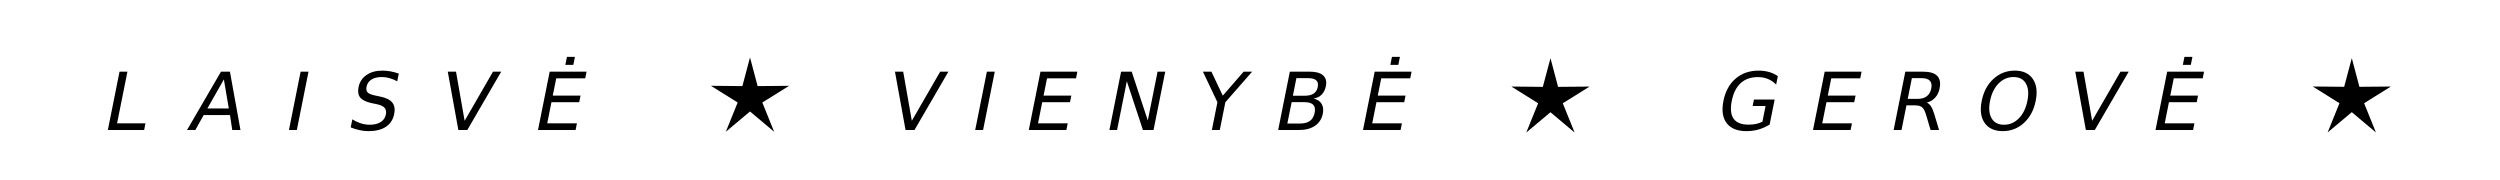 <?xml version="1.0" encoding="UTF-8" standalone="no"?>
<!-- Generator: Adobe Illustrator 15.1.0, SVG Export Plug-In . SVG Version: 6.00 Build 0)  -->

<svg
   xmlns:dc="http://purl.org/dc/elements/1.1/"
   xmlns:cc="http://creativecommons.org/ns#"
   xmlns:rdf="http://www.w3.org/1999/02/22-rdf-syntax-ns#"
   xmlns:svg="http://www.w3.org/2000/svg"
   xmlns="http://www.w3.org/2000/svg"
   xmlns:sodipodi="http://sodipodi.sourceforge.net/DTD/sodipodi-0.dtd"
   xmlns:inkscape="http://www.inkscape.org/namespaces/inkscape"
   version="1.1"
   id="Layer_1"
   x="0px"
   y="0px"
   width="250"
   height="18"
   viewBox="0 0 250 18"
   enable-background="new 0 0 278.051 13"
   xml:space="preserve"
   inkscape:version="0.48.4 r9939"
   sodipodi:docname="2_euro_edge_inscription_Lithuania_stub.svg"><defs
     id="defs41" /><sodipodi:namedview
     pagecolor="#ffffff"
     bordercolor="#666666"
     borderopacity="1"
     objecttolerance="10"
     gridtolerance="10"
     guidetolerance="10"
     inkscape:pageopacity="0"
     inkscape:pageshadow="2"
     inkscape:window-width="1317"
     inkscape:window-height="744"
     id="namedview39"
     showgrid="true"
     fit-margin-top="0"
     fit-margin-left="0"
     fit-margin-right="0"
     fit-margin-bottom="0"
     inkscape:zoom="3.641695"
     inkscape:cx="135.67766"
     inkscape:cy="6.1798552"
     inkscape:window-x="49"
     inkscape:window-y="24"
     inkscape:window-maximized="1"
     inkscape:current-layer="Layer_1"><inkscape:grid
       type="xygrid"
       id="grid3061"
       empspacing="5"
       visible="true"
       enabled="true"
       snapvisiblegridlinesonly="true" /></sodipodi:namedview><polygon
     points="30.67,5.283 34.988,5.244 31.316,7.533 32.938,11.547 29.625,8.762 26.31,11.545 27.934,7.533 24.263,5.24 28.581,5.282 29.627,1.346 "
     id="polygon31"
     transform="matrix(0.729,0,0,0.729,53.403,4.759)" /><g
     style="font-size:8px;font-style:italic;font-variant:normal;font-weight:normal;font-stretch:normal;line-height:125%;letter-spacing:4px;word-spacing:0px;fill:#000000;fill-opacity:1;stroke:none;font-family:Sans;-inkscape-font-specification:Sans Italic"
     id="text3021"><path
       d="m 11.953,7.168 0.789,0 -1.035,5.168 2.84,0 L 14.414,13 10.785,13 11.953,7.168"
       style="font-family:Sans;-inkscape-font-specification:Sans Italic"
       id="path2992" /><path
       d="m 22.387,7.945 -1.652,2.902 2.145,0 -0.492,-2.902 m -0.289,-0.777 0.895,0 L 24.047,13 l -0.82,0 -0.23,-1.496 -2.629,0 L 19.535,13 18.703,13 22.098,7.168"
       style="font-family:Sans;-inkscape-font-specification:Sans Italic"
       id="path2994" /><path
       d="m 30.062,7.168 0.789,0 L 29.684,13 28.895,13 30.062,7.168"
       style="font-family:Sans;-inkscape-font-specification:Sans Italic"
       id="path2996" /><path
       d="m 39.879,7.359 -0.156,0.77 C 39.452,7.986 39.19,7.879 38.938,7.809 38.687,7.738 38.439,7.703 38.191,7.703 c -0.43,5.3e-6 -0.777,0.083 -1.043,0.25 -0.266,0.167 -0.43,0.404 -0.492,0.711 -0.052,0.258 -0.014,0.453 0.113,0.586 0.13,0.13 0.404,0.236 0.82,0.316 l 0.457,0.098 c 0.565,0.112 0.96,0.31 1.184,0.594 0.224,0.281 0.288,0.659 0.191,1.133 -0.112,0.565 -0.387,0.993 -0.824,1.285 -0.438,0.292 -1.022,0.438 -1.754,0.438 -0.276,0 -0.564,-0.031 -0.863,-0.094 -0.297,-0.062 -0.6,-0.155 -0.91,-0.277 l 0.164,-0.812 c 0.284,0.18 0.57,0.315 0.859,0.406 0.289,0.091 0.582,0.137 0.879,0.137 0.451,10e-7 0.815,-0.089 1.094,-0.266 0.281,-0.177 0.454,-0.43 0.52,-0.758 0.057,-0.286 0.014,-0.51 -0.129,-0.672 -0.143,-0.161 -0.408,-0.283 -0.793,-0.363 l -0.461,-0.094 C 36.638,10.203 36.249,10.02 36.035,9.77 35.824,9.52 35.763,9.172 35.852,8.727 c 0.102,-0.516 0.363,-0.922 0.785,-1.219 0.424,-0.297 0.956,-0.445 1.594,-0.445 0.273,5.9e-6 0.547,0.025 0.82,0.074 0.273,0.049 0.549,0.124 0.828,0.223"
       style="font-family:Sans;-inkscape-font-specification:Sans Italic"
       id="path2998" /><path
       d="m 45.836,13 -1.059,-5.832 0.824,0 0.863,4.91 2.836,-4.91 0.82,0 L 46.73,13 45.836,13"
       style="font-family:Sans;-inkscape-font-specification:Sans Italic"
       id="path3000" /><path
       d="m 56.695,5.688 0.797,0 -0.16,0.801 -0.797,0 L 56.695,5.688 m -1.727,1.48 3.688,0 -0.133,0.664 -2.898,0 -0.348,1.727 2.777,0 -0.133,0.664 -2.777,0 -0.422,2.113 2.969,0 L 57.559,13 53.801,13 54.969,7.168"
       style="font-family:Sans;-inkscape-font-specification:Sans Italic"
       id="path3002" /><path
       d="m 90.555,13 -1.059,-5.832 0.824,0 0.863,4.91 2.836,-4.91 0.82,0 L 91.449,13 90.555,13"
       style="letter-spacing:3px"
       id="path3004" /><path
       d="m 98.688,7.168 0.789,0 L 98.309,13 97.52,13 98.688,7.168"
       style="letter-spacing:3px"
       id="path3006" /><path
       d="m 104.047,7.168 3.688,0 -0.133,0.664 -2.898,0 -0.348,1.727 2.777,0 L 107,10.223 l -2.777,0 -0.422,2.113 2.969,0 L 106.637,13 l -3.758,0 1.168,-5.832"
       style="letter-spacing:3px"
       id="path3008" /><path
       d="m 112.109,7.168 1.062,0 1.609,4.879 0.977,-4.879 0.766,0 L 115.355,13 114.293,13 112.684,8.121 111.707,13 l -0.766,0 1.168,-5.832"
       style="letter-spacing:3px"
       id="path3010" /><path
       d="m 120.293,7.168 0.848,0 1.137,2.398 2.086,-2.398 0.848,0 -2.676,3.055 L 121.98,13 l -0.793,0 0.555,-2.777 -1.449,-3.055"
       style="letter-spacing:3px"
       id="path3012" /><path
       d="m 129.164,10.215 -0.43,2.137 1.266,0 c 0.424,0 0.757,-0.087 0.996,-0.262 0.24,-0.177 0.396,-0.447 0.469,-0.809 0.073,-0.365 0.025,-0.633 -0.145,-0.805 -0.169,-0.174 -0.466,-0.262 -0.891,-0.262 l -1.266,0 m 0.477,-2.398 -0.352,1.758 1.168,0 c 0.385,3.4e-6 0.688,-0.072 0.906,-0.215 0.219,-0.146 0.357,-0.367 0.414,-0.664 0.06,-0.294 0.009,-0.514 -0.152,-0.66 -0.159,-0.146 -0.431,-0.219 -0.816,-0.219 l -1.168,0 m -0.656,-0.648 2.016,0 c 0.602,5.9e-6 1.039,0.125 1.312,0.375 0.276,0.25 0.368,0.605 0.277,1.066 -0.073,0.357 -0.214,0.641 -0.422,0.852 -0.208,0.211 -0.479,0.342 -0.812,0.395 0.372,0.083 0.639,0.258 0.801,0.523 0.161,0.263 0.203,0.592 0.125,0.988 -0.104,0.521 -0.362,0.923 -0.773,1.207 C 131.096,12.858 130.564,13 129.91,13 l -2.094,0 1.168,-5.832"
       style="letter-spacing:3px"
       id="path3014" /><path
       d="m 139.195,5.688 0.797,0 -0.16,0.801 -0.797,0 0.16,-0.801 m -1.727,1.48 3.688,0 -0.133,0.664 -2.898,0 -0.348,1.727 2.777,0 -0.133,0.664 -2.777,0 -0.422,2.113 2.969,0 L 140.059,13 l -3.758,0 1.168,-5.832"
       style="letter-spacing:3px"
       id="path3016" /><path
       d="m 176.242,12.168 0.312,-1.566 -1.289,0 0.129,-0.648 2.07,0 -0.5,2.504 c -0.349,0.216 -0.719,0.38 -1.109,0.492 -0.388,0.109 -0.79,0.164 -1.207,0.164 -0.911,0 -1.572,-0.266 -1.98,-0.797 -0.406,-0.534 -0.514,-1.276 -0.324,-2.227 0.19,-0.953 0.595,-1.695 1.215,-2.227 0.622,-0.534 1.389,-0.801 2.301,-0.801 0.38,5.9e-6 0.732,0.047 1.055,0.141 0.326,0.094 0.615,0.232 0.867,0.414 l -0.168,0.84 c -0.242,-0.247 -0.516,-0.434 -0.82,-0.559 -0.302,-0.125 -0.634,-0.187 -0.996,-0.188 -0.714,5.3e-6 -1.289,0.199 -1.727,0.598 -0.438,0.398 -0.736,0.992 -0.895,1.781 -0.156,0.786 -0.096,1.379 0.18,1.777 0.279,0.398 0.775,0.598 1.488,0.598 0.279,0 0.533,-0.023 0.762,-0.07 0.229,-0.049 0.441,-0.125 0.637,-0.227"
       style="letter-spacing:3px"
       id="path3018" /><path
       d="m 182.469,7.168 3.688,0 -0.133,0.664 -2.898,0 -0.348,1.727 2.777,0 -0.133,0.664 -2.777,0 -0.422,2.113 2.969,0 L 185.059,13 l -3.758,0 1.168,-5.832"
       style="letter-spacing:3px"
       id="path3020" /><path
       d="m 192.676,10.266 c 0.159,0.057 0.299,0.18 0.422,0.367 0.122,0.188 0.232,0.445 0.328,0.773 L 193.906,13 l -0.848,0 -0.445,-1.496 c -0.115,-0.391 -0.25,-0.65 -0.406,-0.777 -0.156,-0.128 -0.391,-0.191 -0.703,-0.191 l -0.859,0 L 190.152,13 l -0.789,0 1.168,-5.832 1.781,0 c 0.667,5.9e-6 1.135,0.139 1.406,0.418 0.273,0.279 0.354,0.699 0.242,1.262 -0.075,0.367 -0.223,0.672 -0.441,0.914 -0.219,0.242 -0.5,0.41 -0.844,0.504 m -1.488,-2.449 -0.414,2.07 0.992,0 c 0.38,3.1e-6 0.685,-0.087 0.914,-0.262 0.229,-0.177 0.379,-0.436 0.449,-0.777 0.068,-0.341 0.021,-0.598 -0.141,-0.77 -0.159,-0.174 -0.428,-0.262 -0.809,-0.262 l -0.992,0"
       style="letter-spacing:3px"
       id="path3022" /><path
       d="m 201.352,7.703 c -0.573,5.3e-6 -1.07,0.214 -1.492,0.641 -0.422,0.427 -0.707,1.009 -0.855,1.746 -0.146,0.734 -0.094,1.315 0.156,1.742 0.253,0.427 0.665,0.641 1.238,0.641 0.573,10e-7 1.069,-0.214 1.488,-0.641 0.422,-0.427 0.706,-1.008 0.852,-1.742 0.148,-0.737 0.098,-1.319 -0.152,-1.746 -0.25,-0.427 -0.661,-0.641 -1.234,-0.641 M 201.48,7.062 c 0.818,5.9e-6 1.417,0.275 1.797,0.824 0.38,0.547 0.478,1.281 0.293,2.203 -0.185,0.919 -0.577,1.654 -1.176,2.203 -0.599,0.547 -1.307,0.82 -2.125,0.82 -0.82,0 -1.422,-0.273 -1.805,-0.82 -0.38,-0.547 -0.478,-1.281 -0.293,-2.203 0.185,-0.922 0.577,-1.656 1.176,-2.203 0.602,-0.549 1.312,-0.824 2.133,-0.824"
       style="letter-spacing:3px"
       id="path3024" /><path
       d="m 208.586,13 -1.059,-5.832 0.824,0 0.863,4.91 2.836,-4.91 0.82,0 L 209.48,13 l -0.895,0"
       style="letter-spacing:3px"
       id="path3026" /><path
       d="m 218.445,5.688 0.797,0 -0.16,0.801 -0.797,0 0.16,-0.801 m -1.727,1.48 3.688,0 -0.133,0.664 -2.898,0 -0.348,1.727 2.777,0 -0.133,0.664 -2.777,0 -0.422,2.113 2.969,0 L 219.309,13 l -3.758,0 1.168,-5.832"
       style="letter-spacing:3px"
       id="path3028" /></g><polygon
     points="30.67,5.283 34.988,5.244 31.316,7.533 32.938,11.547 29.625,8.762 26.31,11.545 27.934,7.533 24.263,5.24 28.581,5.282 29.627,1.346 "
     id="polygon31-1"
     transform="matrix(0.729,0,0,0.729,133.449,4.835)" /><polygon
     points="24.263,5.24 28.581,5.282 29.627,1.346 30.67,5.283 34.988,5.244 31.316,7.533 32.938,11.547 29.625,8.762 26.31,11.545 27.934,7.533 "
     id="polygon31-7"
     transform="matrix(0.729,0,0,0.729,213.582,4.829)" /></svg>